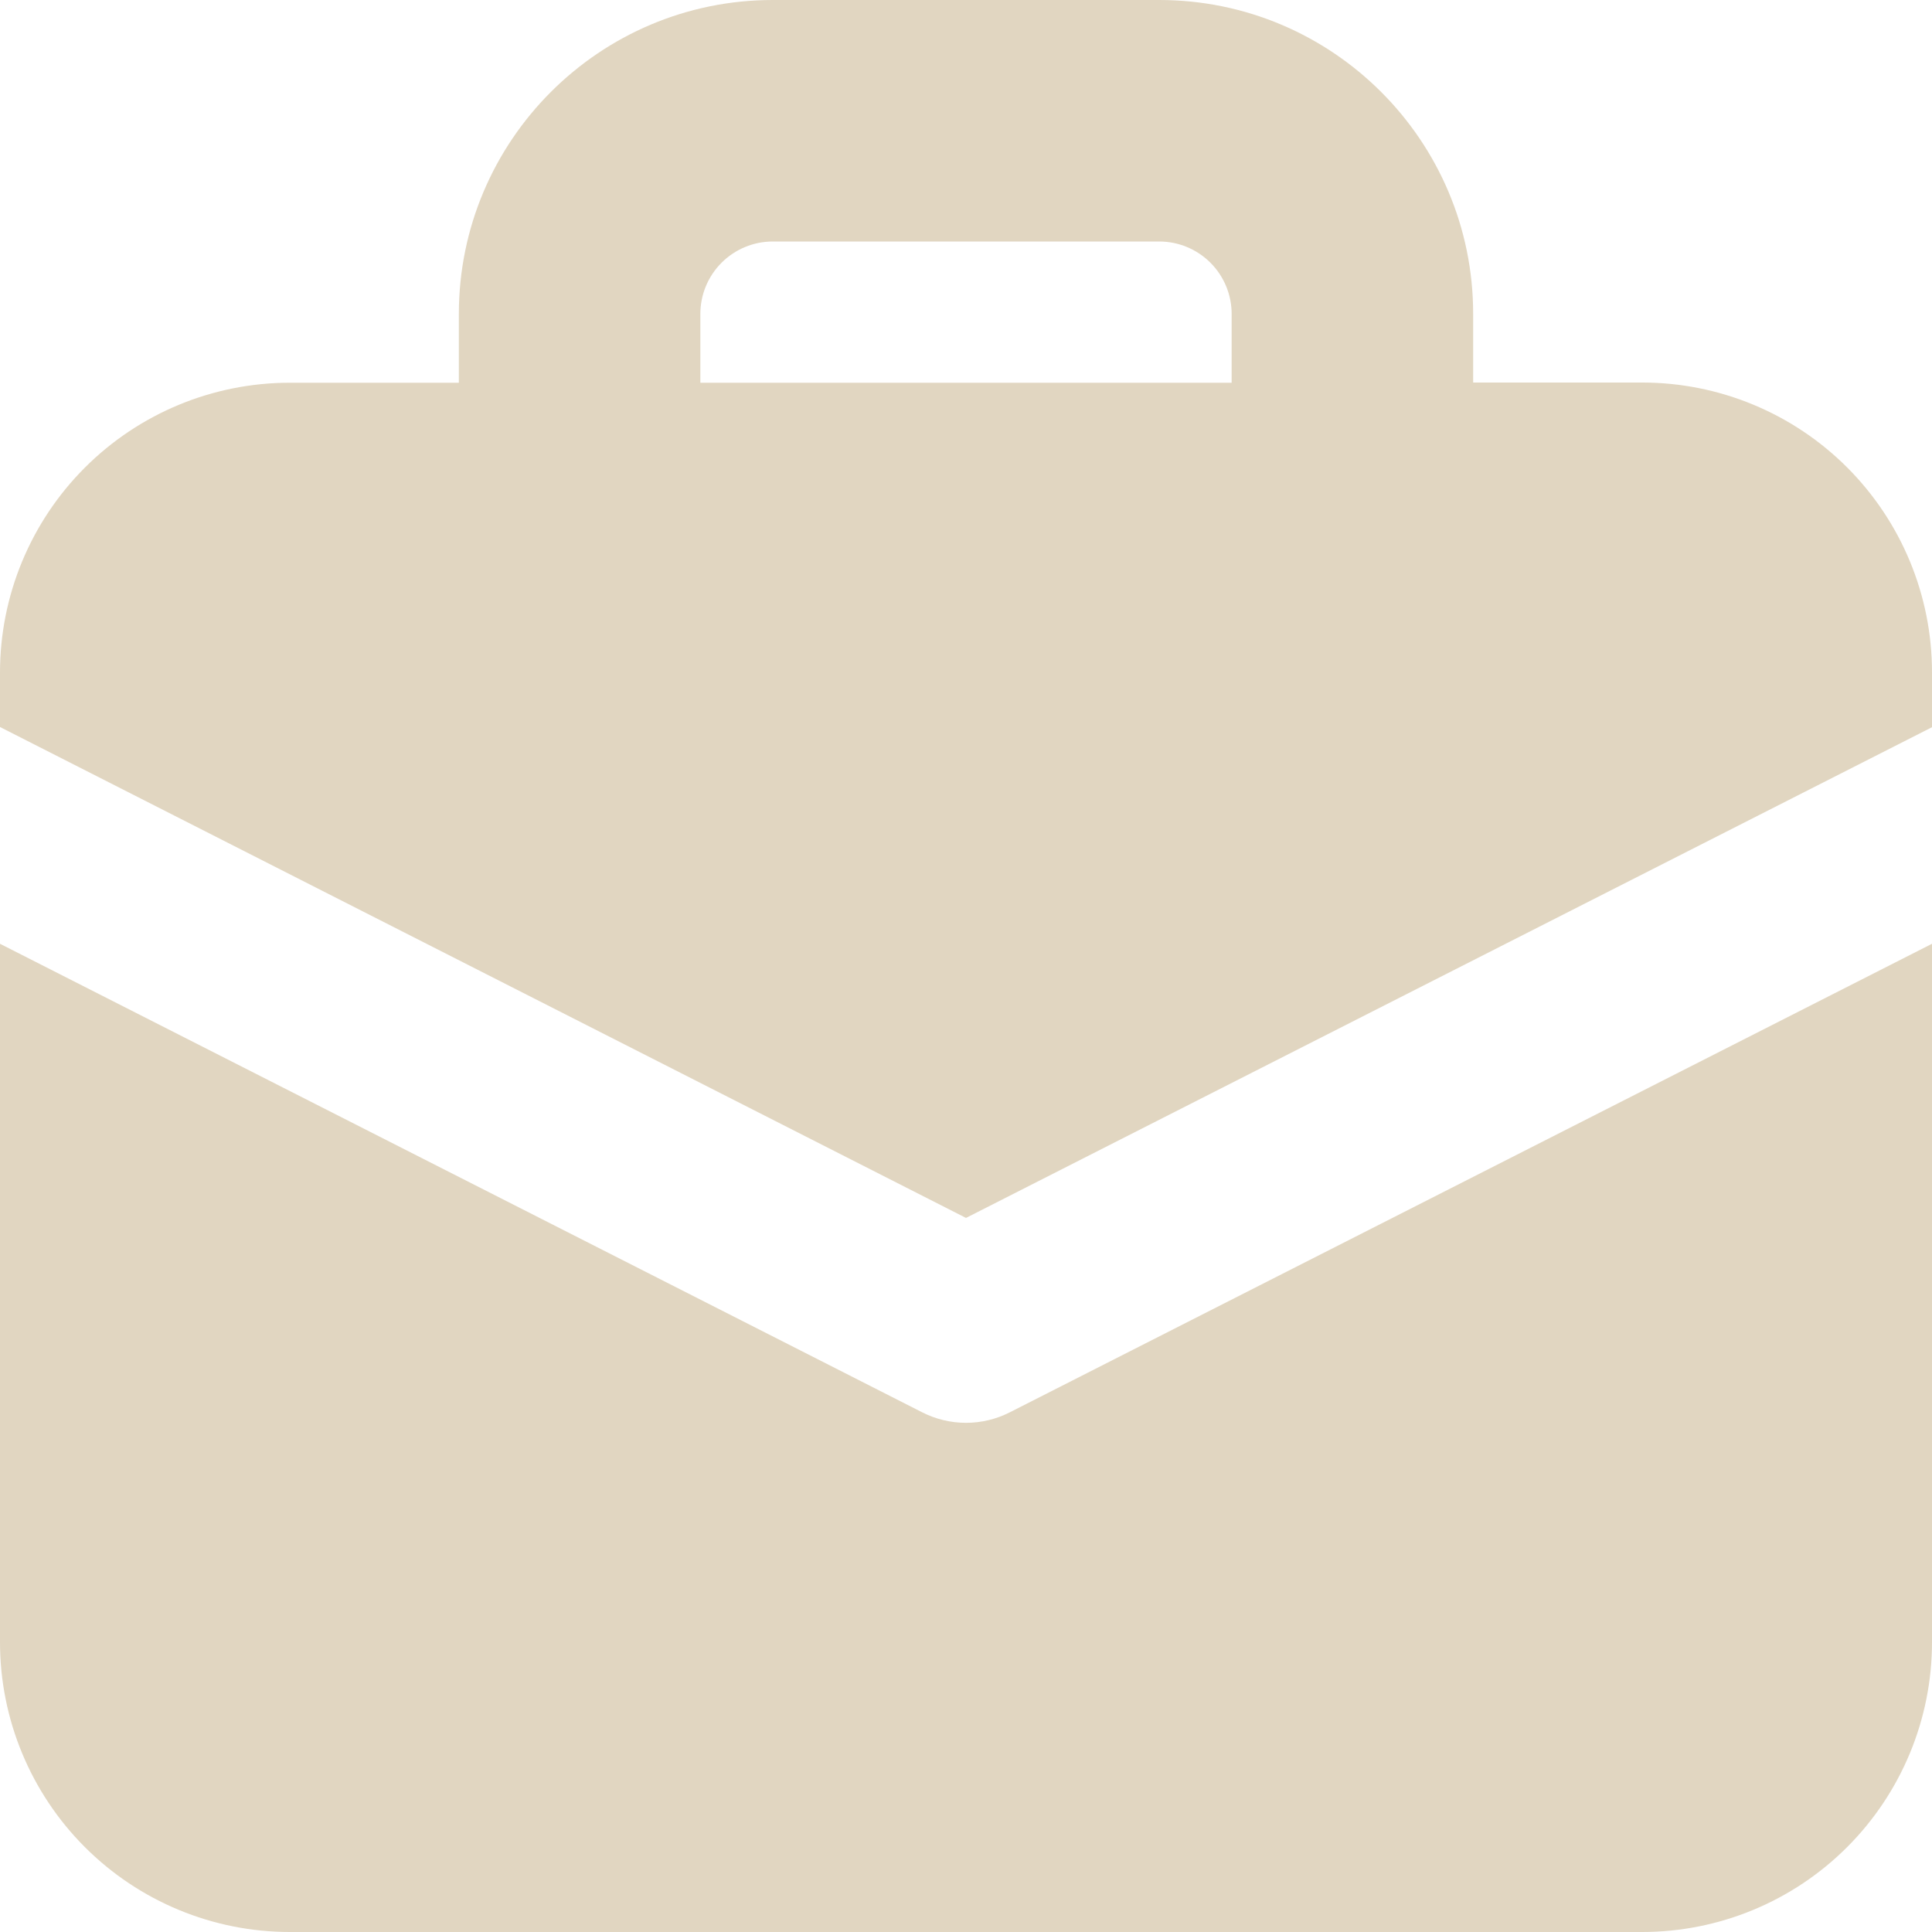 <svg width="120" height="120" viewBox="0 0 120 120" fill="none" xmlns="http://www.w3.org/2000/svg">
<g clip-path="url(#clip0_934_1058)">
<path fill-rule="evenodd" clip-rule="evenodd" d="M48 15C46.806 15 45.662 15.474 44.818 16.318C43.974 17.162 43.5 18.306 43.5 19.5V23.772H76.5V19.5C76.5 18.306 76.026 17.162 75.182 16.318C74.338 15.474 73.194 15 72 15H48ZM28.5 19.5V23.772H18C13.226 23.772 8.648 25.668 5.272 29.044C1.896 32.42 0 36.998 0 41.772L0 45.156L60 75.648L120 45.168V41.76C120 36.986 118.104 32.408 114.728 29.032C111.352 25.656 106.774 23.76 102 23.76H91.5V19.488C91.5 8.736 82.764 0 72 0H48C37.236 0 28.5 8.736 28.5 19.5ZM120 58.62L62.724 87.72C61.88 88.15 60.947 88.374 60 88.374C59.053 88.374 58.12 88.15 57.276 87.72L0 58.62V102C0 106.774 1.896 111.352 5.272 114.728C8.648 118.104 13.226 120 18 120H102C106.774 120 111.352 118.104 114.728 114.728C118.104 111.352 120 106.774 120 102V58.62Z" fill="#E1D6C1"/>
</g>
<defs>
<clipPath id="clip0_934_1058">
<rect width="120" height="120" fill="white"/>
</clipPath>
</defs>
</svg>
